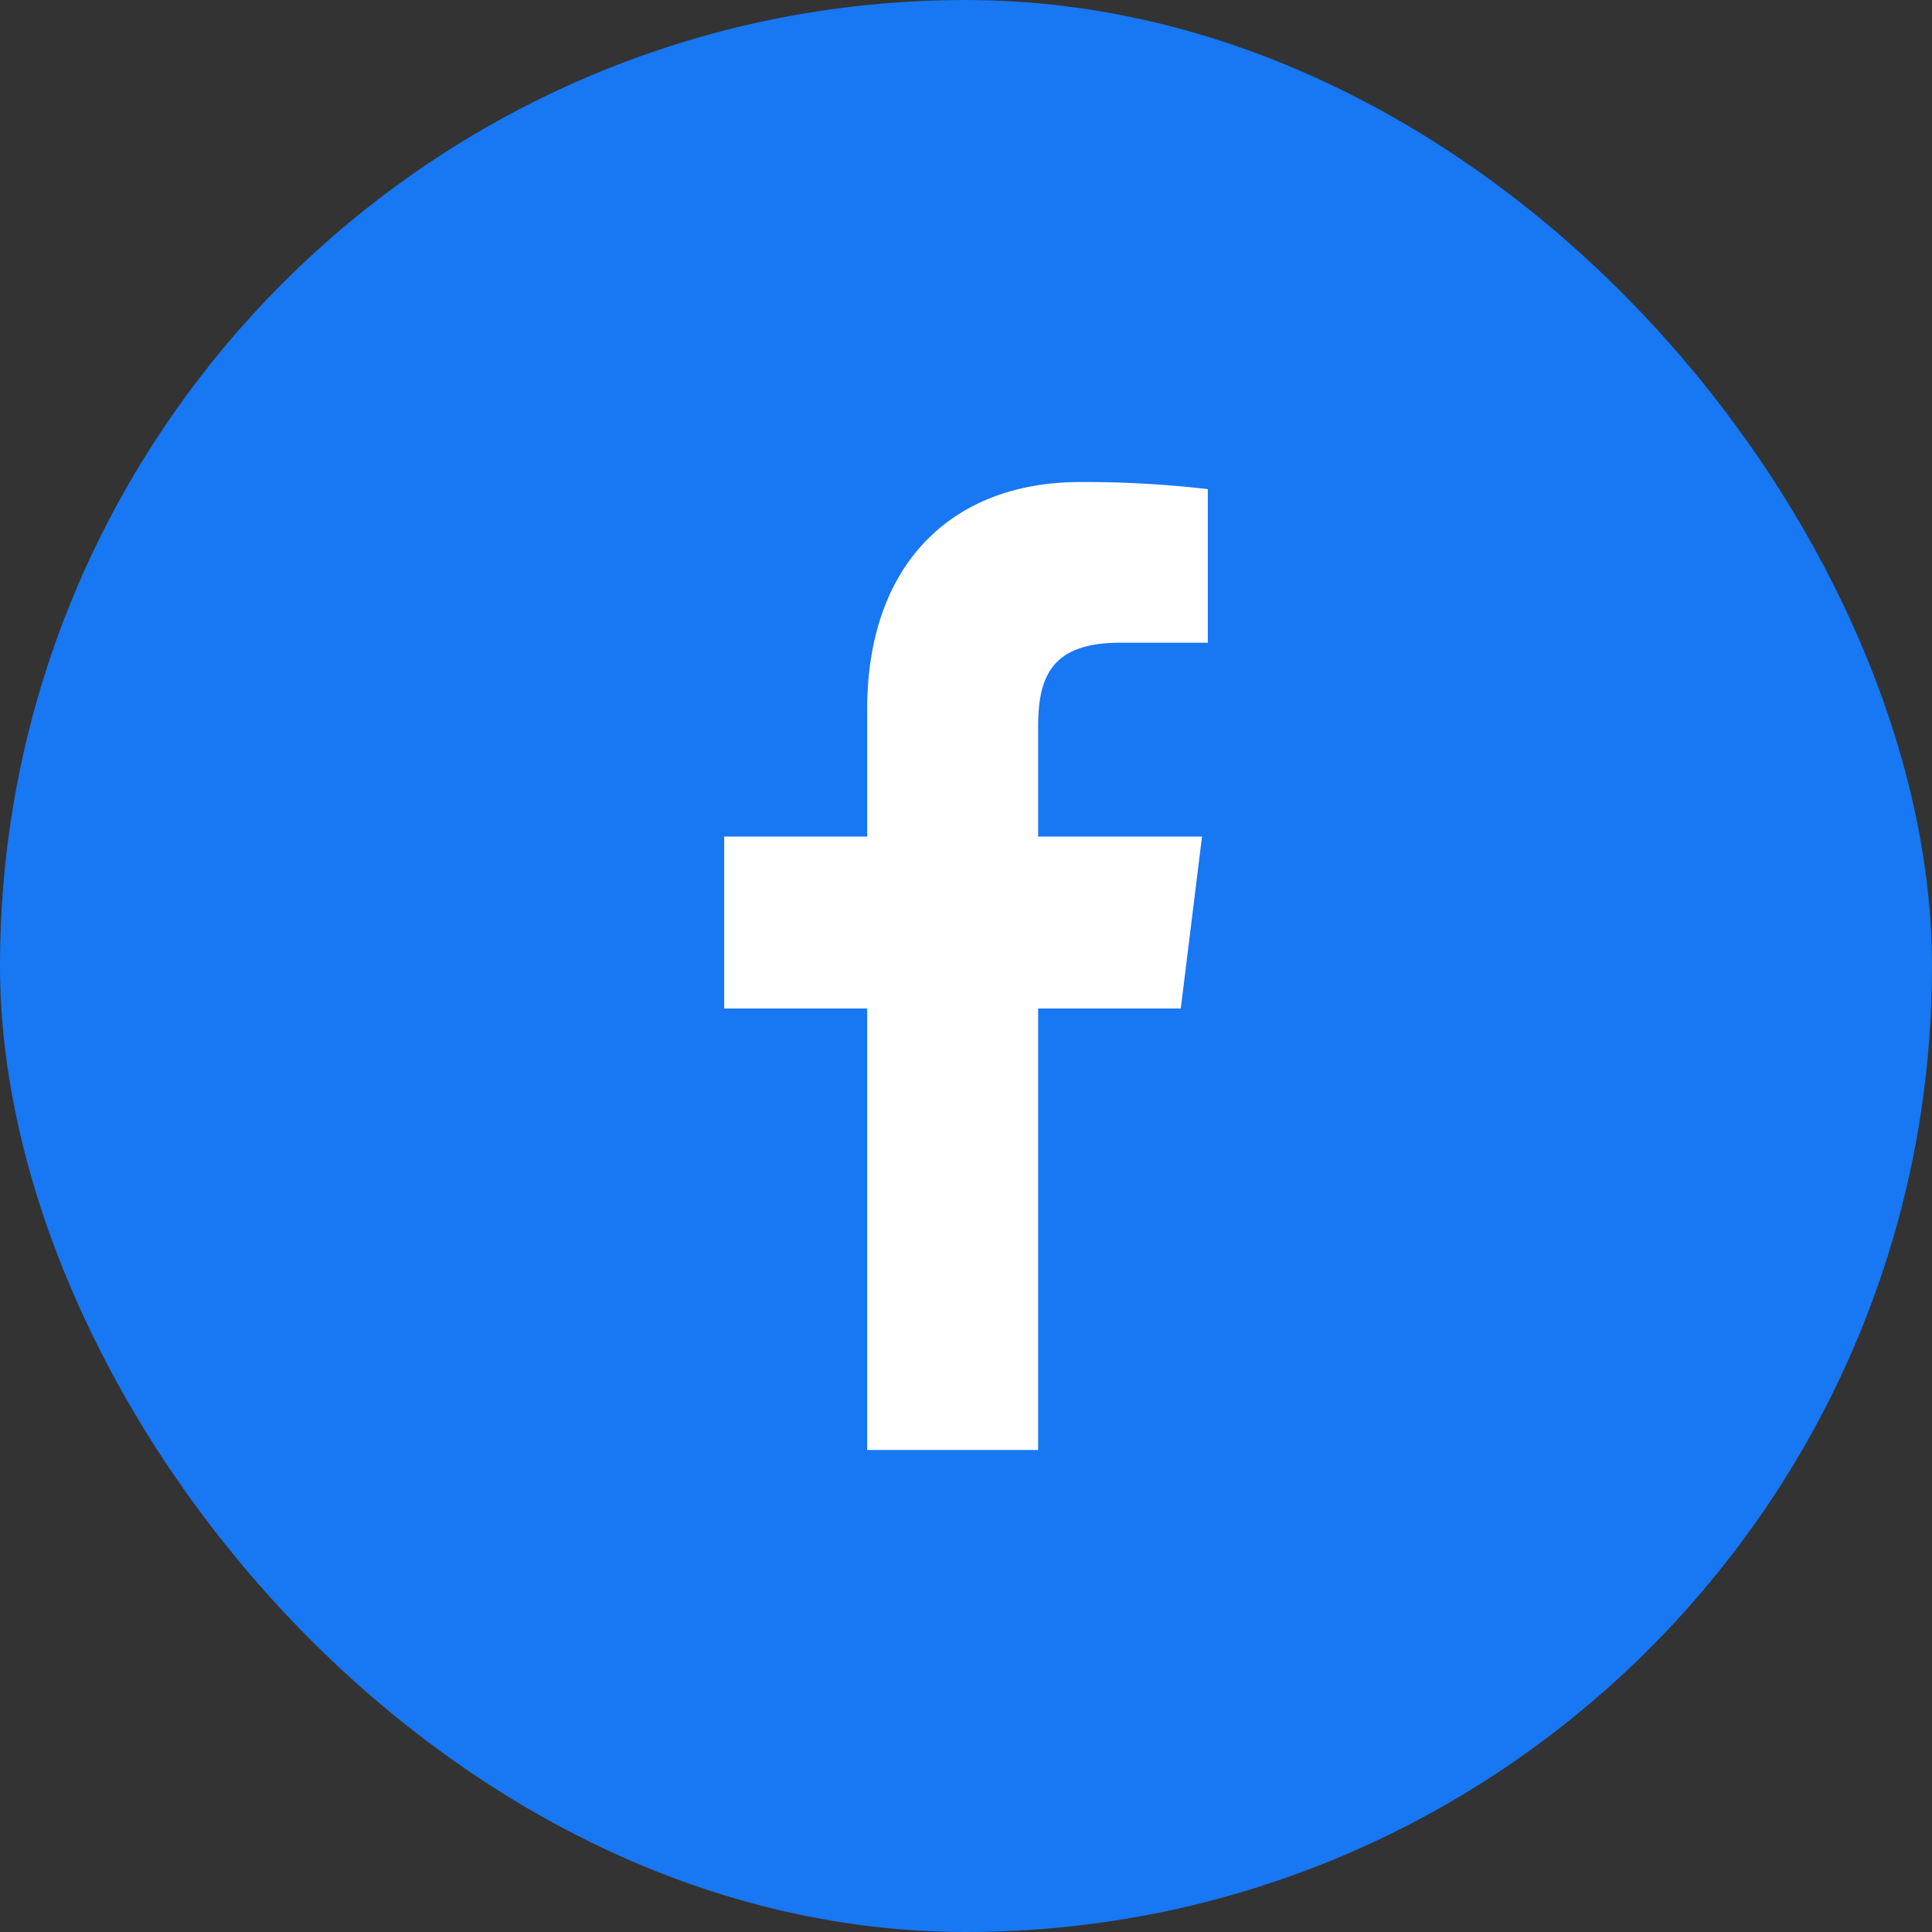 <svg id="i-facebook.svg" xmlns="http://www.w3.org/2000/svg" viewBox="0 0 60 60">
  <rect x="0" y="0" width="60" height="60" fill="#333333" stroke="none"/>
  <defs>
    <style>
      .cls-1 {
        fill: #1877f2;
      }

      .cls-2 {
        fill: #fff;
        fill-rule: evenodd;
      }
    </style>
  </defs>
  <rect id="ベース" class="cls-1" width="60" height="60" rx="30" ry="30"/>
  <path id="facebook" class="cls-2" d="M1621.51,1789.96h-2.72c-2.14,0-2.55,1.06-2.55,2.61v3.41h5.09l-0.66,5.34h-4.43v13.71h-5.31v-13.71h-4.44v-5.34h4.44v-3.94c0-4.58,2.69-7.07,6.61-7.07a33.162,33.162,0,0,1,3.97.22v4.77h0Z" transform="translate(-1584 -1770)"/>
</svg>

